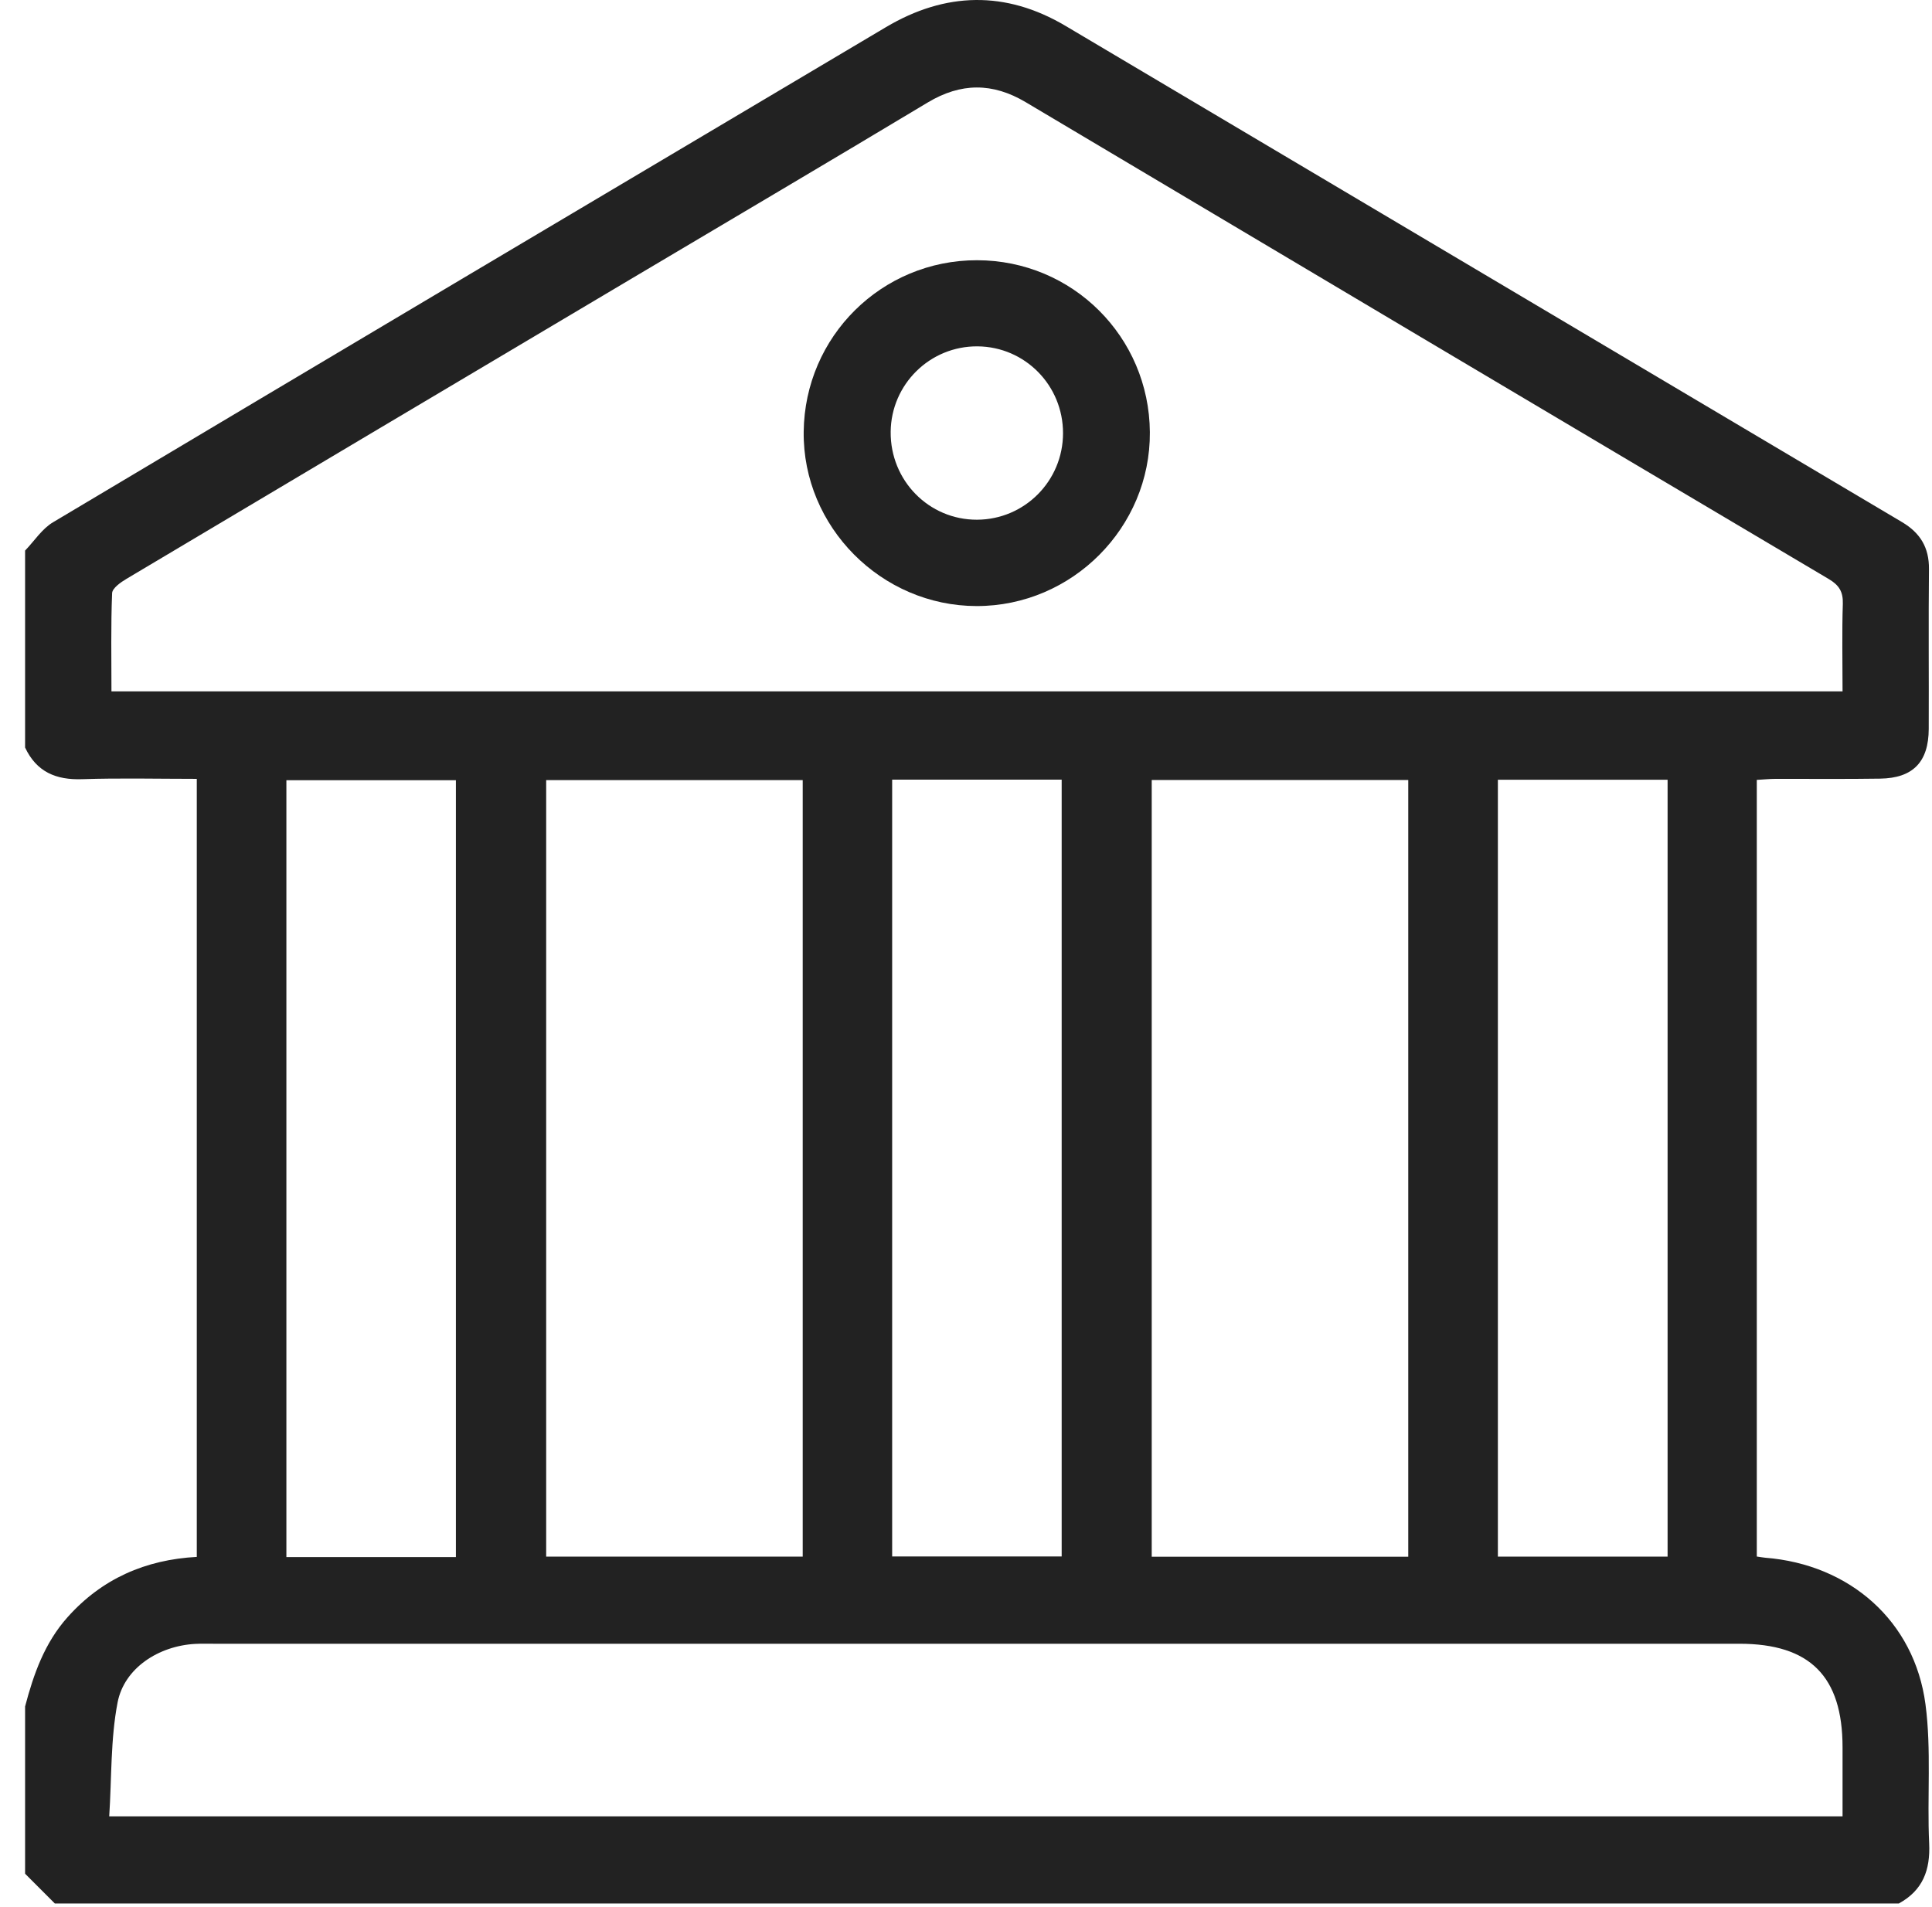 <svg width="77" height="76" viewBox="0 0 77 76" fill="none" xmlns="http://www.w3.org/2000/svg">
<path d="M75.686 75.875H2.186C1.79 75.478 1.396 75.085 1 74.688C1 72.465 1 70.244 1 68.021C1.34 66.729 1.777 65.488 2.693 64.462C4.065 62.925 5.801 62.17 7.843 62.059V31.046C6.282 31.046 4.777 31.009 3.277 31.059C2.232 31.096 1.455 30.769 1 29.797C1 27.18 1 24.563 1 21.946C1.368 21.565 1.673 21.08 2.113 20.818C13.17 14.224 24.238 7.652 35.31 1.082C37.676 -0.322 40.081 -0.381 42.465 1.031C53.58 7.62 64.689 14.222 75.805 20.811C76.535 21.244 76.887 21.829 76.879 22.684C76.857 24.807 76.879 26.929 76.87 29.052C76.866 30.371 76.245 31.018 74.931 31.037C73.547 31.059 72.166 31.042 70.783 31.046C70.525 31.046 70.266 31.074 70.017 31.087V62.044C70.157 62.064 70.255 62.083 70.352 62.092C73.712 62.356 76.299 64.607 76.74 67.934C76.981 69.755 76.801 71.63 76.887 73.476C76.937 74.541 76.636 75.346 75.686 75.87V75.875ZM73.435 27.559C73.435 26.336 73.409 25.201 73.446 24.072C73.461 23.587 73.298 23.325 72.881 23.078C62.206 16.753 51.541 10.417 40.878 4.072C39.56 3.288 38.295 3.293 36.975 4.085C33.042 6.447 29.091 8.778 25.147 11.12C18.445 15.101 11.743 19.08 5.048 23.069C4.814 23.208 4.476 23.444 4.468 23.645C4.416 24.942 4.442 26.243 4.442 27.557H73.437L73.435 27.559ZM73.435 72.4C73.435 71.424 73.435 70.537 73.435 69.651C73.435 66.824 72.138 65.521 69.324 65.521C49.054 65.521 28.786 65.521 8.516 65.521C8.269 65.521 8.022 65.514 7.775 65.527C6.325 65.608 4.953 66.486 4.686 67.863C4.403 69.335 4.453 70.87 4.353 72.4H73.435ZM31.992 62.047V31.096H21.768V62.047H31.992ZM56.126 31.091H45.902V62.051H56.126V31.091ZM18.17 62.066V31.1H11.414V62.066H18.17ZM35.557 31.078V62.042H42.313V31.078H35.557ZM59.698 31.081V62.047H66.462V31.081H59.698Z" fill="#222222"/>
<path d="M38.94 10.373C42.742 10.376 45.802 13.423 45.828 17.229C45.854 21.026 42.729 24.162 38.923 24.158C35.122 24.154 31.989 20.995 32.031 17.212C32.072 13.408 35.141 10.369 38.94 10.373ZM42.367 17.268C42.369 15.363 40.854 13.822 38.96 13.806C37.066 13.791 35.516 15.315 35.498 17.212C35.479 19.153 37.02 20.723 38.94 20.716C40.834 20.71 42.365 19.171 42.367 17.27V17.268Z" fill="#222222"/>
</svg>
